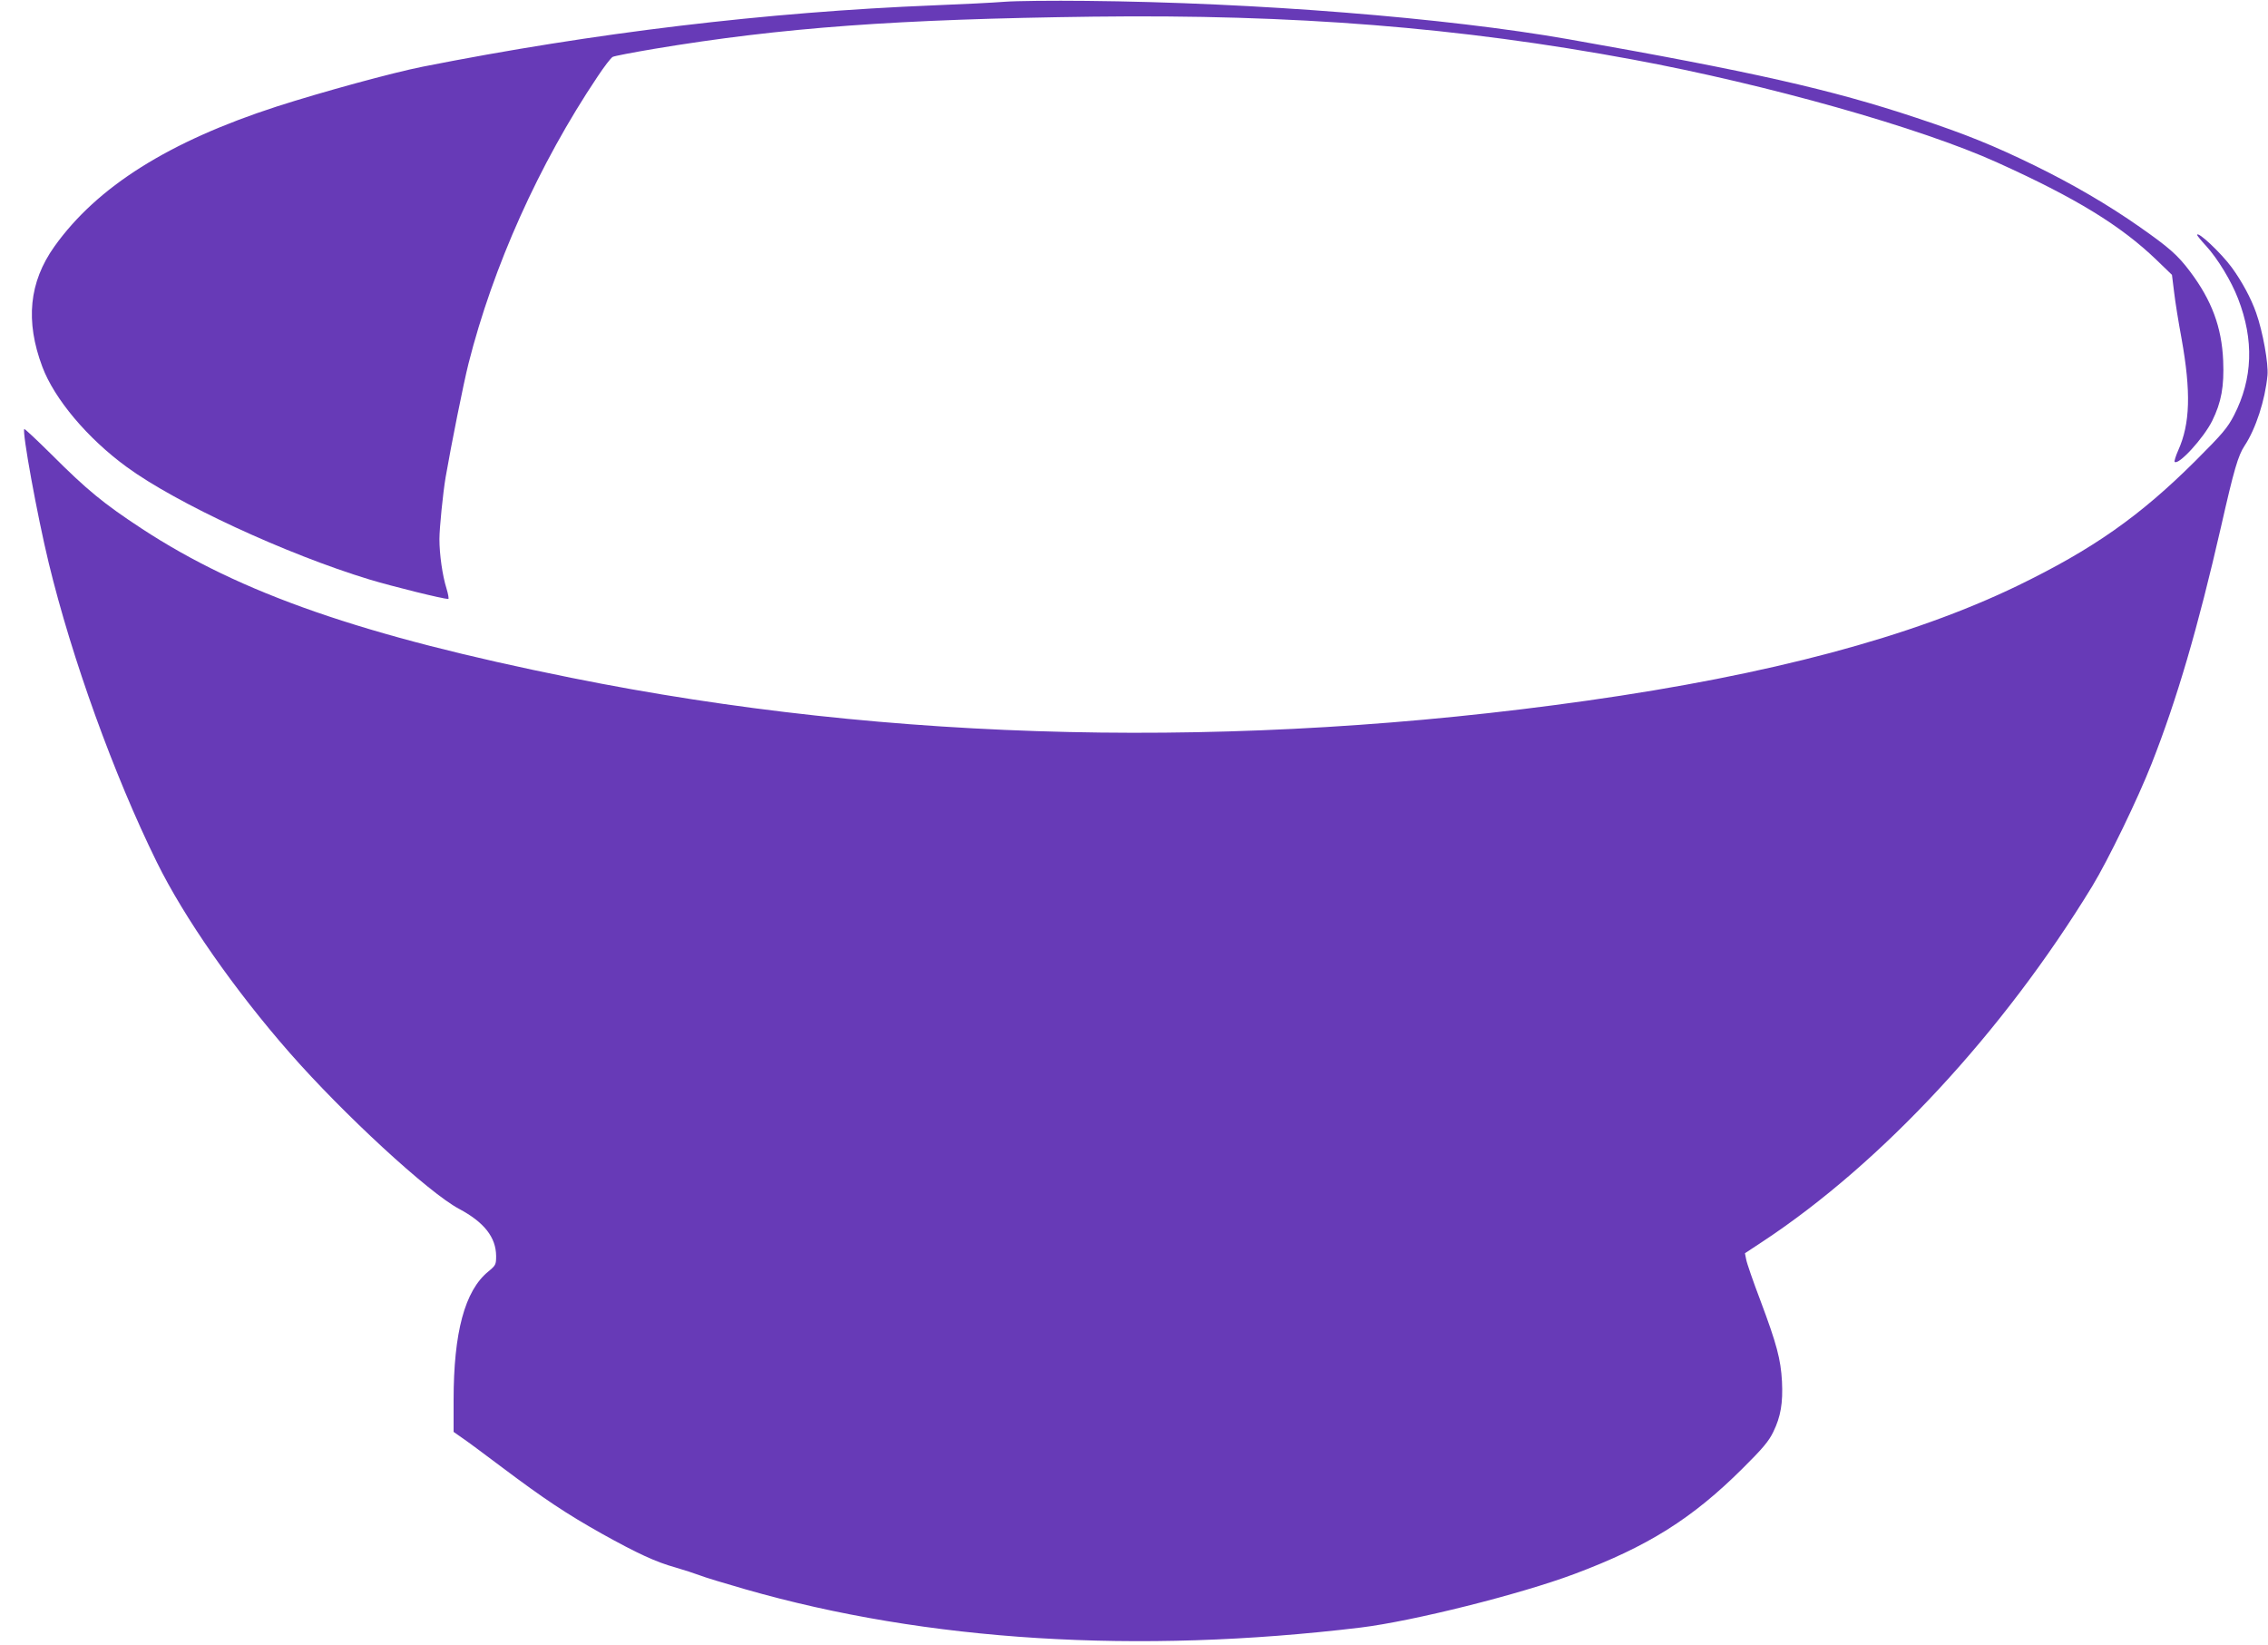 <?xml version="1.0" standalone="no"?>
<!DOCTYPE svg PUBLIC "-//W3C//DTD SVG 20010904//EN"
 "http://www.w3.org/TR/2001/REC-SVG-20010904/DTD/svg10.dtd">
<svg version="1.0" xmlns="http://www.w3.org/2000/svg"
 width="1280pt" height="928pt" viewBox="0 0 1280 928"
 preserveAspectRatio="xMidYMid meet">
<g transform="translate(0,928) scale(0.1,-0.1)"
fill="#673ab7" stroke="none">
<path d="M5670 9270 c-63 -5 -241 -14 -395 -20 -950 -38 -1923 -155 -2888
-346 -172 -34 -570 -143 -825 -225 -608 -197 -1014 -452 -1255 -790 -143 -201
-165 -421 -68 -679 68 -181 254 -403 476 -565 280 -205 900 -492 1370 -635
133 -40 416 -110 445 -110 4 0 0 26 -10 59 -23 73 -40 192 -40 279 0 62 20
260 35 349 31 180 101 530 129 641 139 549 397 1125 728 1619 37 56 76 107 86
112 9 5 114 25 232 45 726 121 1375 168 2480 182 1136 14 2065 -60 3045 -242
755 -140 1625 -385 2057 -581 443 -200 696 -355 898 -549 l88 -85 12 -97 c6
-53 25 -171 42 -262 54 -302 49 -481 -19 -632 -14 -32 -23 -61 -20 -64 21 -22
163 133 212 231 52 106 68 194 62 340 -8 189 -65 341 -187 503 -70 93 -118
135 -285 252 -177 124 -376 240 -590 345 -236 115 -386 176 -669 270 -484 161
-929 261 -1966 444 -689 121 -1764 207 -2720 216 -190 2 -397 0 -460 -5z"/>
<path d="M12400 7954 c0 -3 22 -31 50 -61 66 -72 143 -199 181 -298 91 -234
83 -453 -23 -659 -37 -71 -64 -103 -217 -256 -313 -312 -579 -499 -1006 -706
-596 -288 -1397 -502 -2430 -648 -1968 -279 -3925 -235 -5730 129 -1178 237
-1867 476 -2425 842 -215 141 -309 218 -512 421 -81 80 -149 144 -151 141 -13
-15 72 -483 138 -756 130 -537 368 -1197 610 -1688 154 -313 438 -720 749
-1075 303 -346 785 -790 956 -881 143 -76 209 -161 210 -266 0 -49 -2 -53 -44
-88 -133 -108 -196 -344 -196 -726 l0 -179 47 -33 c26 -17 129 -94 229 -169
233 -175 359 -259 558 -371 205 -114 307 -161 418 -192 48 -14 110 -34 136
-44 27 -11 143 -46 258 -79 1024 -294 2214 -368 3474 -216 294 36 898 187
1205 302 414 155 665 312 951 597 113 112 147 153 172 205 42 86 55 163 49
285 -7 125 -29 209 -122 457 -41 108 -77 212 -80 231 l-7 35 100 66 c673 444
1357 1181 1860 2005 90 148 258 495 335 691 144 366 261 766 392 1338 73 322
96 401 133 457 63 95 116 258 129 397 6 67 -26 246 -64 353 -29 83 -81 178
-137 255 -60 82 -196 210 -196 184z"/>
</g>
</svg>
